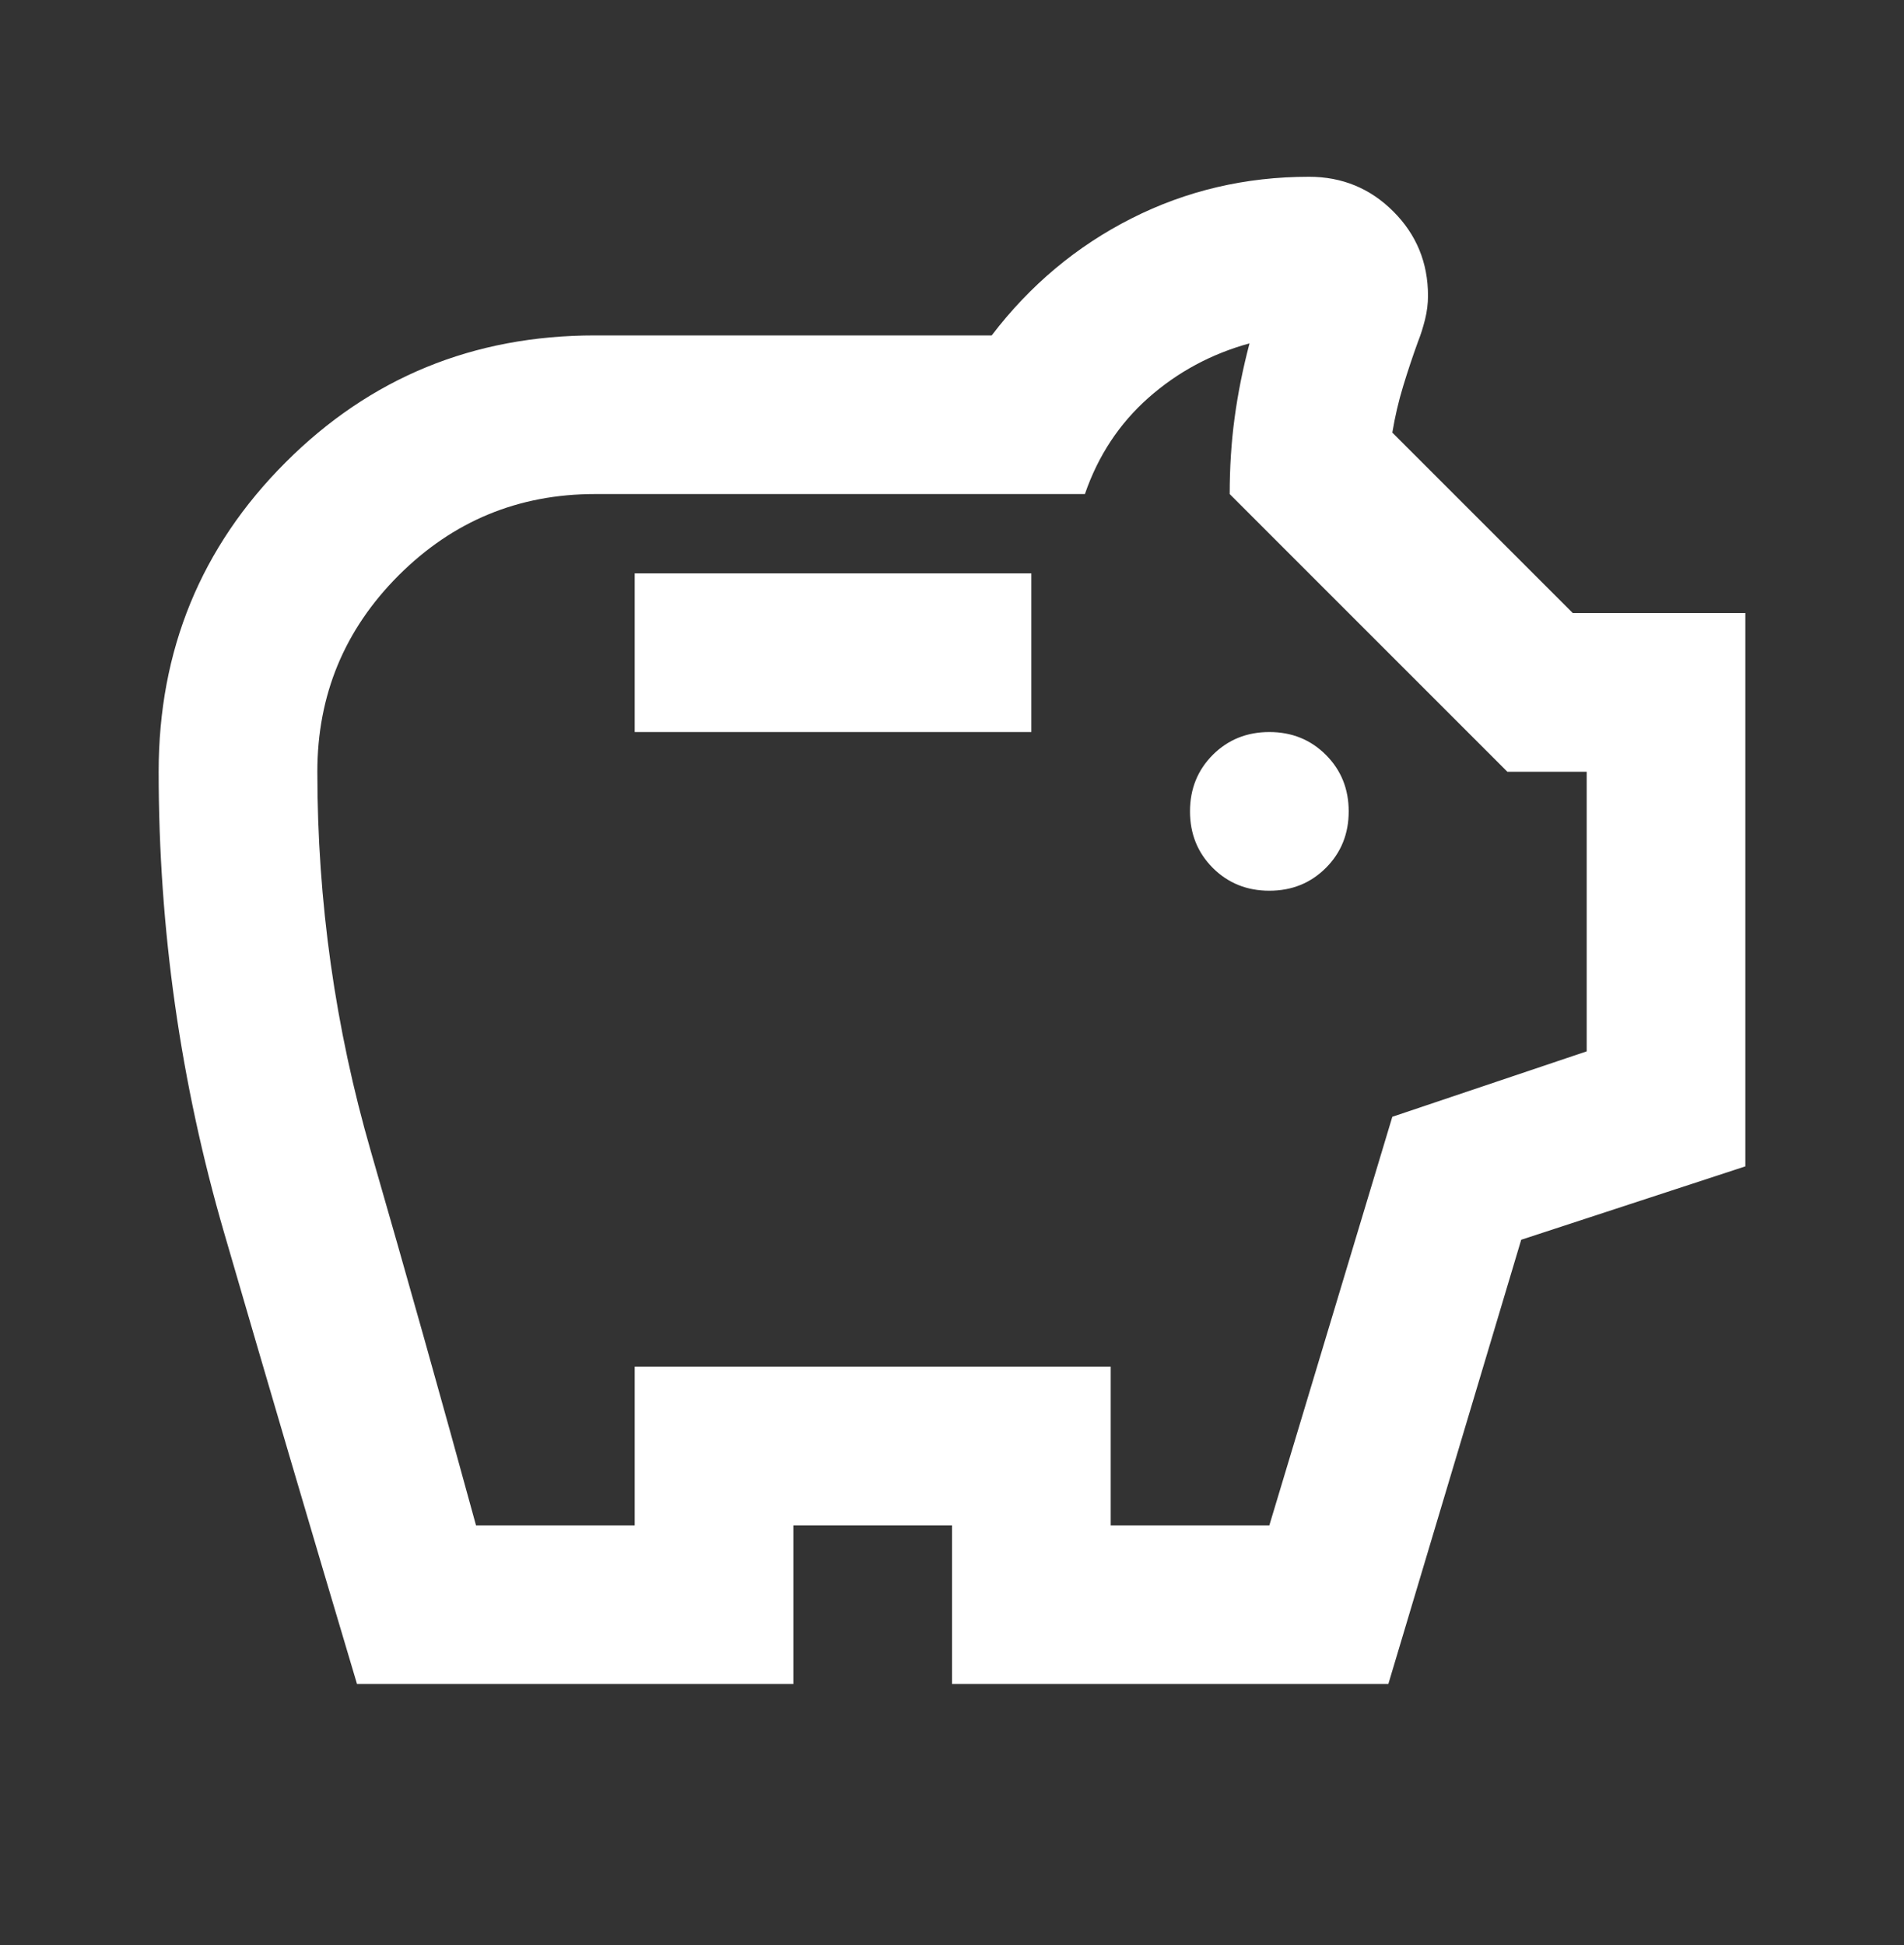 <svg width="46" height="47" viewBox="0 0 46 47" fill="none" xmlns="http://www.w3.org/2000/svg">
<rect x="0" y="0" width="46" height="47" fill="#333333" stroke="none"/>
<path d="M30.667 21.521C31.21 21.521 31.665 21.337 32.032 20.97C32.4 20.602 32.584 20.147 32.584 19.604C32.584 19.061 32.4 18.606 32.032 18.238C31.665 17.871 31.21 17.687 30.667 17.687C30.124 17.687 29.669 17.871 29.301 18.238C28.934 18.606 28.75 19.061 28.75 19.604C28.75 20.147 28.934 20.602 29.301 20.97C29.669 21.337 30.124 21.521 30.667 21.521ZM15.334 17.687H24.917V13.854H15.334V17.687ZM8.625 40.687C7.539 37.046 6.469 33.412 5.415 29.786C4.361 26.161 3.833 22.447 3.833 18.646C3.833 15.707 4.856 13.215 6.9 11.171C8.945 9.126 11.436 8.104 14.375 8.104H23.959C24.885 6.89 26.011 5.948 27.337 5.277C28.662 4.606 30.092 4.271 31.625 4.271C32.424 4.271 33.103 4.55 33.662 5.109C34.221 5.668 34.5 6.347 34.5 7.146C34.5 7.337 34.476 7.529 34.428 7.721C34.38 7.912 34.325 8.088 34.261 8.248C34.133 8.599 34.013 8.959 33.901 9.326C33.789 9.693 33.702 10.069 33.638 10.452L37.998 14.812H42.167V28.181L36.752 29.954L33.542 40.687H23V36.854H19.167V40.687H8.625ZM11.5 36.854H15.334V33.021H26.834V36.854H30.667L33.638 26.983L38.334 25.402V18.646H36.417L29.709 11.937C29.709 11.299 29.748 10.684 29.828 10.093C29.908 9.502 30.028 8.903 30.188 8.296C29.261 8.551 28.447 8.991 27.744 9.613C27.041 10.236 26.53 11.011 26.211 11.937H14.375C12.522 11.937 10.941 12.592 9.631 13.902C8.322 15.212 7.667 16.793 7.667 18.646C7.667 21.776 8.098 24.835 8.961 27.822C9.823 30.809 10.67 33.819 11.5 36.854Z" fill="white"/>
</svg>
